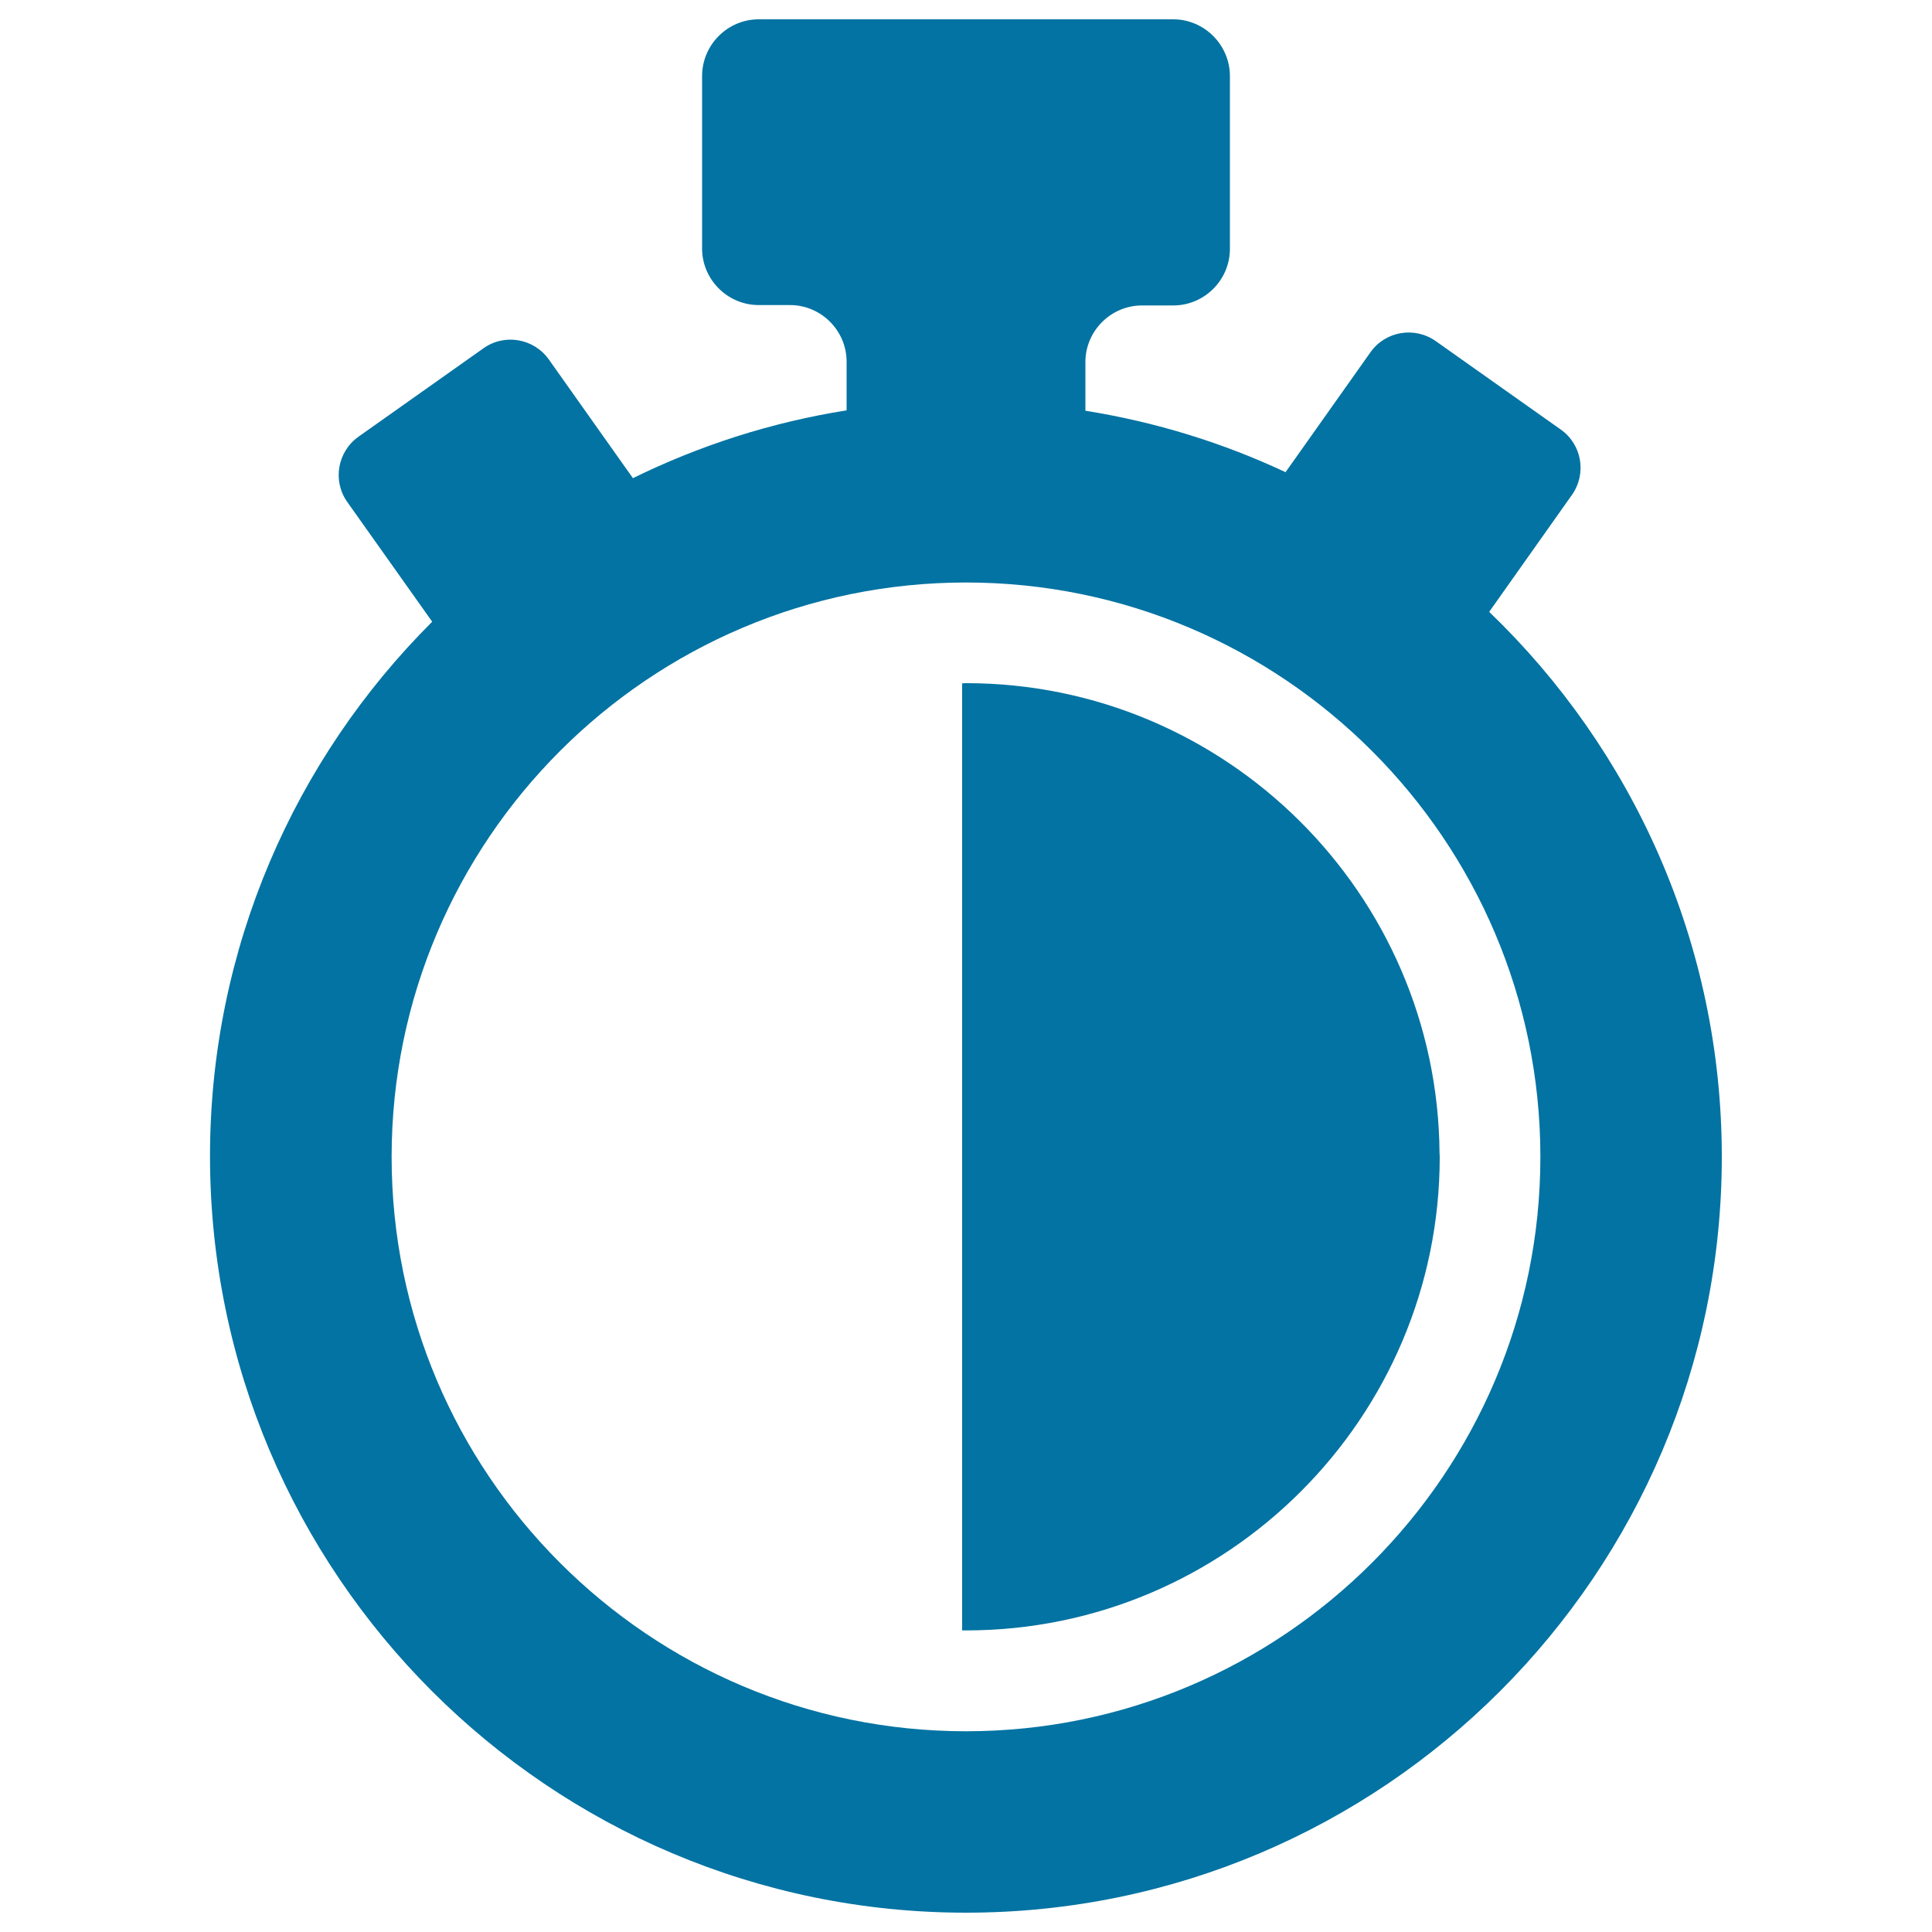 <svg xmlns="http://www.w3.org/2000/svg" viewBox="0 0 1000 1000" style="fill:#0273a2">
<title>Half An Hour SVG icon</title>
<g><g id="Layer_2_29_"><g><path d="M770.8,316.7l42.8-60.5c7.8-11,5.2-26.2-5.8-33.9l-64.6-45.7c-11-7.8-26.2-5.2-33.9,5.8l-43.9,62c-32.4-15.2-67.2-26-103.6-31.8v-25.2c0-16.1,13.2-29.3,29.3-29.3h16.2c16.1,0,29.3-13.2,29.3-29.3V39.4c0-16.1-13.2-29.4-29.3-29.4H392.7c-16.1,0-29.3,13.2-29.3,29.4v89.2c0,16.1,13.2,29.3,29.3,29.3h16.2c16.1,0,29.3,13.2,29.3,29.3v25.2c-39.1,6.2-76.2,18.2-110.6,35.1l-43.5-61.4c-7.8-11-23-13.6-33.9-5.8l-64.6,45.7c-11,7.8-13.6,23-5.8,33.9l43.9,61.9c-71,70.8-115,168.8-115,276.7C108.8,814.5,284.3,990,500,990c215.7,0,391.2-175.5,391.2-391.2C891.2,488.1,844.9,387.9,770.8,316.7z M500,896.1c-164,0-297.3-133.4-297.3-297.3c0-163.9,133.4-297.3,297.3-297.3c163.9,0,297.3,133.4,297.3,297.3C797.3,762.7,663.9,896.1,500,896.1z"/><path d="M745.1,596.8C744.1,462.6,634.5,353.6,500,353.6c-0.7,0-1.3,0.1-2,0.1v243.1v247.1c0.7,0,1.3,0,2,0c135.2,0,245.2-110,245.2-245.1C745.2,598.1,745.1,597.5,745.1,596.8z"/></g></g></g>
</svg>